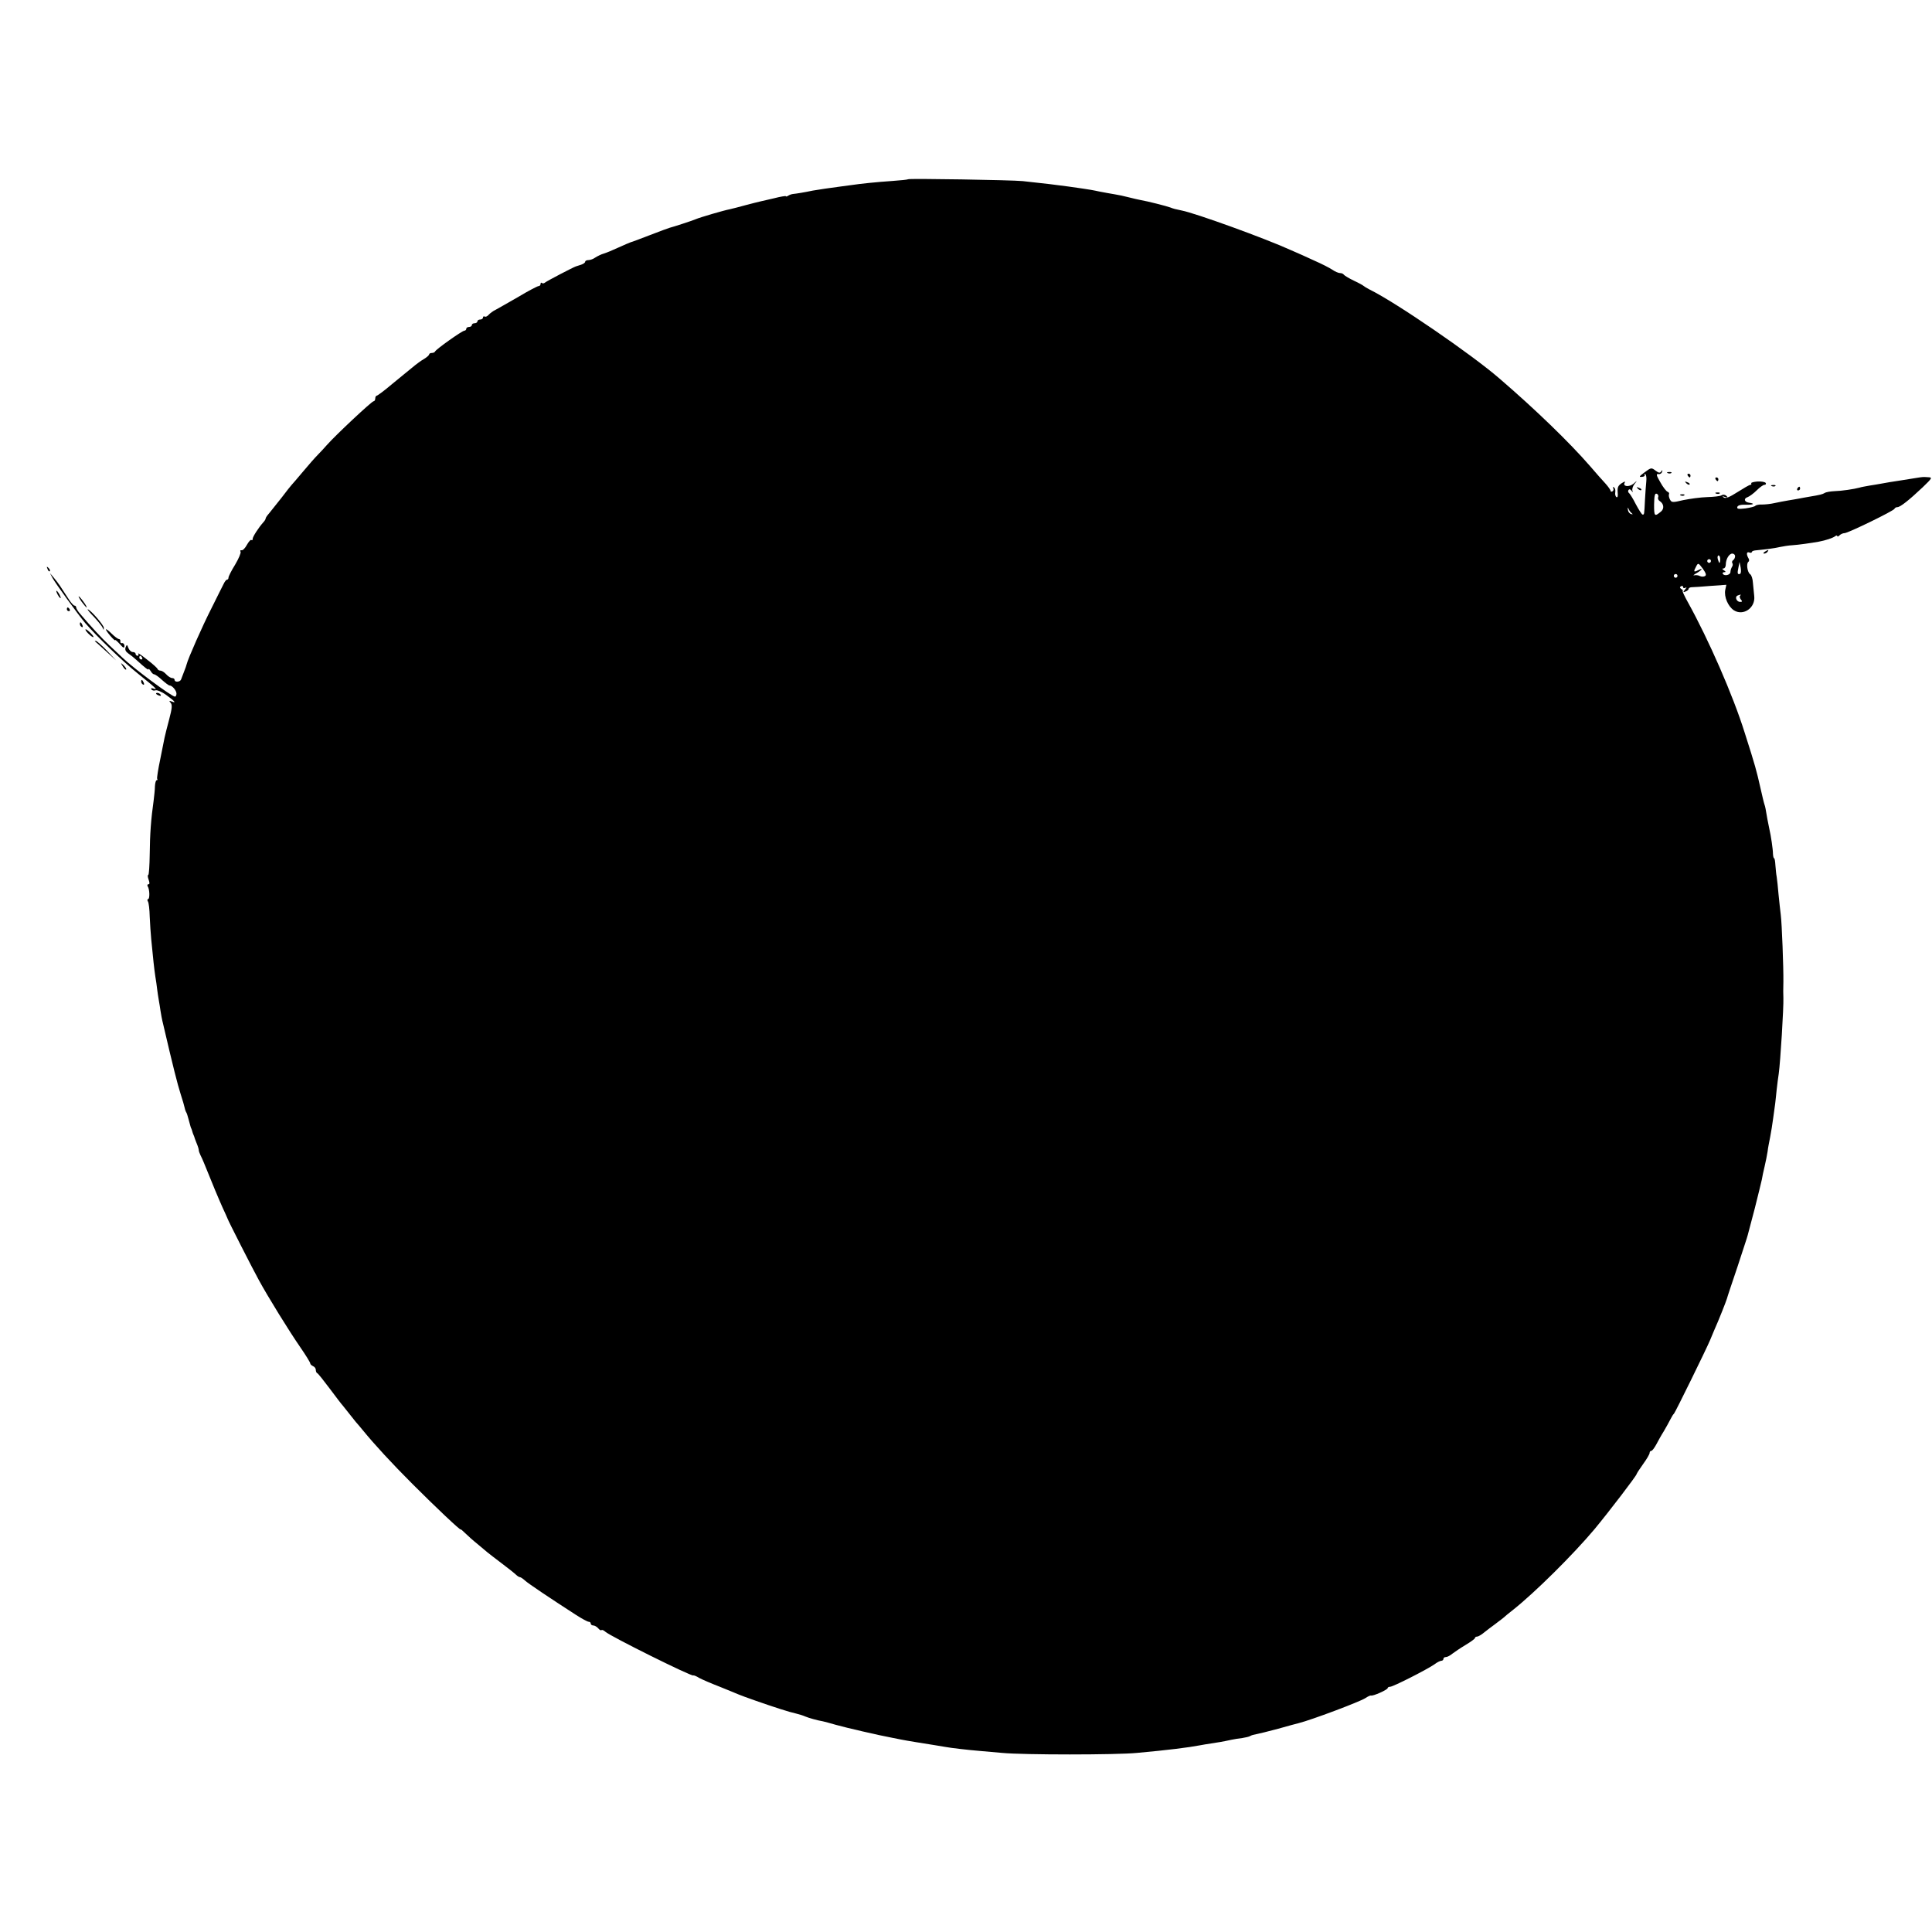 <?xml version="1.0" standalone="no"?>
<!DOCTYPE svg PUBLIC "-//W3C//DTD SVG 20010904//EN"
 "http://www.w3.org/TR/2001/REC-SVG-20010904/DTD/svg10.dtd">
<svg version="1.0" xmlns="http://www.w3.org/2000/svg"
 width="1040pt" height="1040pt" viewBox="0 0 1040 1040"
 preserveAspectRatio="xMidYMid meet">
<g transform="translate(0,1040) scale(0.1,-0.1)"
fill="#000000" stroke="none">
<path d="M4888 9435 c-2 -2 -39 -6 -83 -9 -88 -6 -174 -15 -220 -22 -16 -2
-43 -6 -60 -8 -48 -6 -128 -18 -150 -22 -42 -9 -91 -17 -105 -18 -9 -1 -21 -5
-28 -10 -6 -4 -12 -5 -12 -2 0 2 -28 -2 -62 -11 -35 -8 -70 -16 -78 -18 -8 -2
-42 -10 -75 -19 -33 -9 -71 -19 -85 -22 -36 -7 -162 -44 -185 -54 -21 -9 -123
-42 -140 -46 -5 -1 -53 -19 -105 -39 -52 -20 -99 -38 -105 -39 -5 -2 -35 -14
-65 -28 -30 -14 -66 -29 -80 -33 -14 -4 -34 -14 -45 -21 -11 -8 -27 -14 -37
-14 -10 0 -18 -4 -18 -9 0 -5 -10 -12 -22 -16 -13 -4 -25 -8 -28 -9 -15 -5
-157 -79 -166 -87 -6 -5 -14 -6 -17 -2 -4 3 -7 1 -7 -5 0 -7 -5 -12 -11 -12
-5 0 -54 -25 -107 -57 -53 -31 -109 -62 -123 -70 -15 -7 -32 -20 -39 -28 -7
-8 -16 -12 -21 -9 -5 3 -9 0 -9 -5 0 -6 -7 -11 -15 -11 -8 0 -15 -4 -15 -10 0
-5 -7 -10 -15 -10 -8 0 -15 -4 -15 -10 0 -5 -7 -10 -15 -10 -8 0 -15 -4 -15
-10 0 -5 -5 -10 -10 -10 -12 0 -153 -100 -158 -112 -2 -5 -10 -8 -18 -8 -8 0
-14 -4 -14 -8 0 -4 -12 -15 -27 -24 -16 -9 -43 -29 -62 -45 -19 -15 -68 -56
-110 -90 -41 -35 -79 -63 -83 -63 -4 0 -8 -7 -8 -15 0 -8 -4 -15 -9 -15 -10 0
-204 -182 -250 -234 -14 -16 -37 -41 -51 -55 -14 -14 -50 -55 -80 -91 -30 -36
-57 -67 -60 -70 -3 -3 -28 -34 -55 -70 -28 -35 -58 -73 -67 -84 -10 -11 -18
-23 -18 -27 0 -4 -6 -14 -13 -21 -24 -27 -57 -77 -57 -89 0 -7 -3 -9 -6 -6 -4
4 -15 -8 -25 -26 -9 -17 -22 -31 -29 -29 -6 1 -9 -2 -5 -8 3 -6 -10 -37 -29
-69 -20 -32 -36 -64 -36 -70 0 -6 -3 -11 -7 -11 -5 0 -13 -10 -19 -23 -6 -12
-36 -71 -66 -132 -49 -96 -126 -271 -133 -300 -1 -5 -7 -23 -14 -40 -6 -16
-14 -36 -16 -42 -5 -15 -35 -17 -35 -3 0 6 -6 10 -13 10 -8 0 -22 9 -32 20
-10 11 -24 20 -31 20 -7 0 -14 4 -16 9 -1 5 -27 28 -57 51 -30 24 -51 38 -47
31 4 -6 2 -11 -3 -11 -6 0 -11 5 -11 10 0 6 -7 10 -15 10 -9 0 -19 10 -24 22
-7 19 -8 20 -15 3 -4 -12 0 -22 14 -32 12 -8 32 -24 45 -36 46 -42 65 -57 65
-49 0 4 5 -1 11 -10 5 -10 14 -18 19 -18 5 0 24 -13 42 -30 18 -16 36 -30 41
-30 14 0 37 -27 37 -44 0 -9 -4 -16 -8 -16 -18 0 -224 153 -283 210 -15 14
-46 43 -70 66 -41 38 -101 103 -156 168 -13 14 -23 31 -23 36 0 6 -4 10 -9 10
-5 0 -18 15 -30 33 -48 74 -53 83 -81 117 l-21 25 13 -25 c16 -30 140 -200
176 -243 62 -72 203 -208 282 -271 103 -83 111 -91 87 -83 -11 4 -16 3 -12 -4
4 -6 14 -8 22 -5 8 3 35 -8 59 -26 46 -33 55 -45 28 -34 -14 5 -15 4 -5 -8 9
-11 7 -30 -8 -87 -11 -41 -22 -85 -25 -99 -3 -14 -14 -68 -24 -120 -11 -52
-18 -98 -16 -102 3 -5 2 -8 -3 -8 -4 0 -8 -15 -9 -33 0 -17 -4 -52 -7 -77 -14
-98 -20 -180 -21 -287 -1 -62 -4 -113 -8 -113 -4 0 -3 -11 2 -25 6 -17 6 -25
-1 -25 -6 0 -7 -5 -4 -11 11 -16 12 -69 2 -69 -4 0 -5 -6 -1 -12 5 -7 9 -44
10 -83 2 -38 5 -92 8 -120 10 -103 16 -161 22 -200 4 -22 8 -53 10 -70 2 -16
6 -43 9 -60 3 -16 7 -42 9 -56 2 -14 8 -48 15 -75 54 -232 76 -318 93 -372 11
-34 21 -68 22 -75 1 -6 4 -16 7 -22 4 -5 10 -23 14 -40 12 -44 12 -45 15 -50
1 -3 4 -9 5 -15 1 -5 4 -12 5 -15 1 -3 3 -8 5 -12 1 -5 7 -21 13 -36 7 -16 12
-33 12 -38 0 -5 4 -17 9 -27 5 -9 13 -28 19 -42 49 -122 79 -193 100 -240 14
-30 26 -57 27 -60 2 -9 137 -274 168 -330 47 -87 165 -278 224 -363 29 -42 53
-81 53 -86 0 -5 7 -11 15 -15 8 -3 15 -12 15 -20 0 -8 3 -16 8 -18 4 -1 34
-39 67 -83 33 -44 64 -85 70 -91 5 -6 21 -26 35 -44 14 -18 30 -38 35 -44 6
-6 23 -27 39 -46 62 -76 156 -178 267 -289 122 -122 259 -252 259 -244 0 2 10
-6 23 -19 13 -13 43 -40 68 -60 52 -44 46 -40 129 -103 36 -27 71 -55 78 -62
7 -7 17 -13 21 -13 4 0 16 -8 27 -18 17 -16 138 -97 276 -186 31 -20 61 -36
67 -36 6 0 11 -4 11 -10 0 -5 6 -10 14 -10 7 0 19 -7 26 -15 7 -9 15 -13 18
-10 3 3 12 -1 21 -9 30 -26 465 -242 473 -235 2 2 17 -4 33 -14 17 -9 66 -30
110 -47 44 -18 89 -36 100 -41 23 -10 148 -54 220 -77 61 -19 54 -17 90 -26
17 -4 39 -11 50 -16 19 -8 65 -21 95 -26 8 -2 40 -10 70 -19 49 -14 234 -57
300 -69 14 -3 36 -7 50 -10 29 -6 129 -22 180 -30 19 -3 46 -8 60 -10 26 -5
119 -16 180 -21 19 -2 76 -7 125 -11 115 -11 613 -11 725 0 166 15 277 29 340
41 14 3 41 7 60 10 34 5 60 9 110 20 14 3 39 7 57 9 18 3 37 7 43 11 6 4 21 8
33 10 12 2 65 15 117 29 52 15 102 28 110 30 68 17 327 114 360 135 13 9 27
15 30 14 9 -5 90 31 90 40 0 4 6 7 13 7 16 0 199 93 239 121 14 11 31 19 37
19 6 0 11 5 11 10 0 6 6 10 13 10 8 0 23 8 35 18 12 9 44 31 71 47 28 17 51
33 51 38 0 4 5 7 11 7 6 0 24 10 39 23 15 12 40 31 54 41 15 11 35 27 46 35
10 9 35 30 56 46 117 93 322 296 437 433 78 94 227 289 227 297 0 3 16 27 35
54 19 26 35 53 35 60 0 6 4 11 9 11 5 0 16 15 26 33 9 17 27 50 41 72 13 22
29 51 36 65 7 14 15 27 19 30 6 5 172 343 194 395 7 17 17 41 23 55 24 53 64
155 68 169 2 9 28 86 57 172 28 87 54 163 55 170 2 8 19 73 38 144 18 72 35
141 38 155 2 14 9 46 15 71 6 25 13 61 16 80 2 19 9 54 14 79 5 25 12 70 16
100 4 30 9 66 11 80 2 14 5 48 8 75 3 28 8 66 11 85 9 64 27 359 25 408 -1 27
-1 39 0 87 1 74 -8 314 -14 360 -3 22 -8 72 -12 110 -3 39 -8 81 -10 95 -3 14
-5 42 -7 63 -1 20 -4 37 -7 37 -3 0 -5 10 -6 23 0 25 -11 99 -20 137 -3 14 -7
36 -10 50 -10 58 -11 66 -16 80 -3 8 -13 51 -23 95 -19 84 -26 112 -83 290
-63 202 -195 503 -306 703 -19 34 -32 62 -28 62 4 0 1 4 -7 9 -9 6 -10 11 -2
15 6 4 11 2 11 -4 0 -6 5 -8 13 -4 8 5 7 2 -2 -9 -12 -15 -12 -17 3 -11 9 3
16 10 16 14 0 5 8 9 18 9 9 0 55 3 101 7 l84 6 -6 -28 c-7 -37 15 -88 46 -109
51 -33 118 13 110 77 -2 18 -5 50 -7 71 -1 21 -8 42 -15 46 -15 10 -22 59 -9
67 4 3 5 11 1 17 -13 22 -12 39 3 33 8 -3 14 -2 14 2 0 4 8 8 18 9 68 7 101
11 131 18 19 4 50 9 70 10 32 2 102 12 141 19 38 7 76 20 88 29 6 5 12 6 12 1
0 -4 5 -3 12 4 7 7 19 12 27 12 19 0 265 120 269 131 2 5 9 9 16 9 15 0 63 38
136 107 51 49 53 53 30 54 -31 2 -28 2 -72 -5 -21 -3 -55 -9 -75 -12 -48 -7
-82 -13 -109 -18 -12 -2 -39 -7 -60 -10 -22 -4 -46 -8 -54 -11 -30 -8 -96 -18
-135 -19 -22 -1 -46 -5 -53 -10 -12 -7 -23 -10 -83 -20 -19 -3 -44 -8 -55 -10
-12 -2 -38 -7 -58 -10 -20 -3 -53 -10 -73 -14 -21 -5 -51 -8 -68 -8 -16 1 -33
-3 -36 -7 -3 -4 -27 -10 -54 -14 -37 -4 -46 -3 -43 8 3 9 19 13 47 12 41 -1
51 6 15 11 -25 4 -29 23 -6 30 10 4 32 20 48 36 16 16 35 30 42 30 7 0 10 5 7
10 -4 6 -24 9 -45 8 -21 -2 -36 -6 -33 -10 2 -5 0 -8 -5 -8 -5 0 -36 -18 -69
-39 -44 -28 -64 -36 -74 -29 -10 7 -9 8 6 3 15 -5 17 -3 8 6 -7 6 -17 8 -25 3
-7 -5 -42 -9 -78 -10 -36 -1 -93 -9 -128 -16 -59 -14 -64 -14 -73 4 -5 10 -7
22 -5 27 3 5 0 11 -8 14 -7 3 -25 26 -39 52 -21 36 -23 45 -10 43 9 -2 18 4
20 12 3 11 2 12 -4 3 -7 -10 -13 -10 -29 2 -25 19 -25 19 -63 -9 -27 -20 -30
-25 -13 -23 11 0 18 5 15 11 -3 5 -2 6 4 3 5 -3 7 -21 5 -39 -2 -18 -5 -62 -7
-98 -4 -84 -4 -80 -13 -80 -4 0 -20 25 -36 55 -15 30 -32 57 -37 61 -5 3 -6
10 -3 16 4 6 10 5 16 -3 8 -11 9 -11 5 1 -2 8 3 24 12 35 16 20 16 20 -6 1
-24 -20 -60 -15 -47 6 5 8 -2 6 -16 -3 -20 -13 -24 -23 -22 -49 2 -20 0 -30
-7 -26 -5 4 -8 15 -6 26 2 11 -1 23 -7 26 -6 4 -8 2 -4 -4 3 -6 2 -13 -4 -17
-5 -3 -10 -2 -10 2 0 5 -12 22 -27 39 -16 17 -53 59 -83 94 -110 127 -296 307
-488 472 -151 131 -560 411 -697 478 -16 8 -32 18 -35 21 -3 3 -26 16 -52 28
-27 13 -50 27 -54 32 -3 5 -12 9 -21 9 -8 0 -27 8 -41 18 -15 10 -58 32 -97
49 -38 18 -95 43 -125 56 -138 63 -516 200 -590 214 -34 7 -42 9 -60 16 -18 7
-124 34 -160 40 -14 3 -43 9 -65 15 -22 6 -56 13 -75 16 -19 3 -57 10 -83 15
-26 6 -67 13 -90 16 -23 3 -58 8 -77 11 -57 8 -132 17 -245 29 -58 6 -612 15
-617 10z m4038 -1711 c-3 -7 1 -17 8 -21 22 -14 26 -40 8 -56 -36 -30 -38 -27
-38 37 1 48 4 62 14 58 7 -2 11 -11 8 -18z m-142 -87 c7 -6 6 -7 -4 -4 -8 2
-16 12 -17 23 -2 13 -1 15 4 4 3 -8 11 -19 17 -23z m556 -231 c0 -8 -5 -18
-10 -21 -6 -4 -8 -11 -5 -16 4 -5 3 -15 -2 -21 -4 -7 -8 -19 -8 -27 0 -16 -32
-24 -41 -10 -3 5 1 9 8 9 9 0 9 3 -2 10 -10 6 -11 10 -2 10 6 0 12 9 12 21 0
29 18 59 35 59 8 0 15 -6 15 -14z m-80 -16 c0 -11 -2 -20 -4 -20 -2 0 -6 9 -9
20 -3 11 -1 20 4 20 5 0 9 -9 9 -20z m-50 -10 c0 -5 -4 -10 -10 -10 -5 0 -10
5 -10 10 0 6 5 10 10 10 6 0 10 -4 10 -10z m-32 -81 c-7 -4 -19 -4 -27 0 -9 5
-23 6 -31 4 -8 -2 -3 3 13 12 31 18 38 31 7 15 -23 -12 -25 -7 -9 22 10 19 12
18 35 -13 17 -24 21 -35 12 -40z m189 12 c-14 -5 -16 2 -9 34 l6 30 6 -30 c3
-16 2 -32 -3 -34z m-337 -11 c0 -5 -4 -10 -10 -10 -5 0 -10 5 -10 10 0 6 5 10
10 10 6 0 10 -4 10 -10z m337 -107 c-4 -3 -2 -12 4 -20 9 -10 8 -13 -4 -13
-19 0 -30 27 -14 34 18 7 21 7 14 -1z m-8602 -333 c3 -5 1 -10 -4 -10 -6 0
-11 5 -11 10 0 6 2 10 4 10 3 0 8 -4 11 -10z"/>
<path d="M8978 7853 c7 -3 16 -2 19 1 4 3 -2 6 -13 5 -11 0 -14 -3 -6 -6z"/>
<path d="M9085 7840 c3 -5 8 -10 11 -10 2 0 4 5 4 10 0 6 -5 10 -11 10 -5 0
-7 -4 -4 -10z"/>
<path d="M9235 7820 c3 -5 8 -10 11 -10 2 0 4 5 4 10 0 6 -5 10 -11 10 -5 0
-7 -4 -4 -10z"/>
<path d="M9077 7799 c7 -7 15 -10 18 -7 3 3 -2 9 -12 12 -14 6 -15 5 -6 -5z"/>
<path d="M9538 7783 c7 -3 16 -2 19 1 4 3 -2 6 -13 5 -11 0 -14 -3 -6 -6z"/>
<path d="M8817 7769 c7 -7 15 -10 18 -7 3 3 -2 9 -12 12 -14 6 -15 5 -6 -5z"/>
<path d="M9675 7770 c-3 -5 -1 -10 4 -10 6 0 11 5 11 10 0 6 -2 10 -4 10 -3 0
-8 -4 -11 -10z"/>
<path d="M9238 7743 c7 -3 16 -2 19 1 4 3 -2 6 -13 5 -11 0 -14 -3 -6 -6z"/>
<path d="M9048 7733 c7 -3 16 -2 19 1 4 3 -2 6 -13 5 -11 0 -14 -3 -6 -6z"/>
<path d="M9500 7430 c-9 -6 -10 -10 -3 -10 6 0 15 5 18 10 8 12 4 12 -15 0z"/>
<path d="M256 7337 c3 -10 9 -15 12 -12 3 3 0 11 -7 18 -10 9 -11 8 -5 -6z"/>
<path d="M310 7200 c6 -11 13 -20 16 -20 2 0 0 9 -6 20 -6 11 -13 20 -16 20
-2 0 0 -9 6 -20z"/>
<path d="M440 7160 c12 -16 24 -30 26 -30 3 0 -4 14 -16 30 -12 17 -24 30 -26
30 -3 0 4 -13 16 -30z"/>
<path d="M360 7120 c0 -5 5 -10 11 -10 5 0 7 5 4 10 -3 6 -8 10 -11 10 -2 0
-4 -4 -4 -10z"/>
<path d="M507 7078 c22 -24 43 -50 46 -58 5 -13 5 -13 6 0 1 14 -74 100 -87
100 -3 0 12 -19 35 -42z"/>
<path d="M430 7041 c0 -6 4 -13 10 -16 6 -3 7 1 4 9 -7 18 -14 21 -14 7z"/>
<path d="M460 7011 c0 -10 39 -46 43 -40 2 2 -7 14 -20 26 -13 12 -23 19 -23
14z"/>
<path d="M570 7012 c0 -4 11 -20 25 -36 14 -16 25 -26 25 -22 0 4 11 -6 25
-21 19 -22 24 -24 25 -10 0 9 -6 16 -12 15 -7 -2 -12 3 -10 10 1 6 -2 12 -8
12 -5 0 -23 13 -40 30 -16 16 -30 26 -30 22z"/>
<path d="M511 6948 c2 -2 29 -25 59 -53 l55 -50 -50 53 c-27 28 -54 52 -59 52
-5 0 -7 -1 -5 -2z"/>
<path d="M661 6813 c7 -12 15 -20 18 -17 3 2 -3 12 -13 22 -17 16 -18 16 -5
-5z"/>
<path d="M760 6731 c0 -6 4 -13 10 -16 6 -3 7 1 4 9 -7 18 -14 21 -14 7z"/>
<path d="M840 6666 c0 -2 7 -7 16 -10 8 -3 12 -2 9 4 -6 10 -25 14 -25 6z"/>
</g>
</svg>
